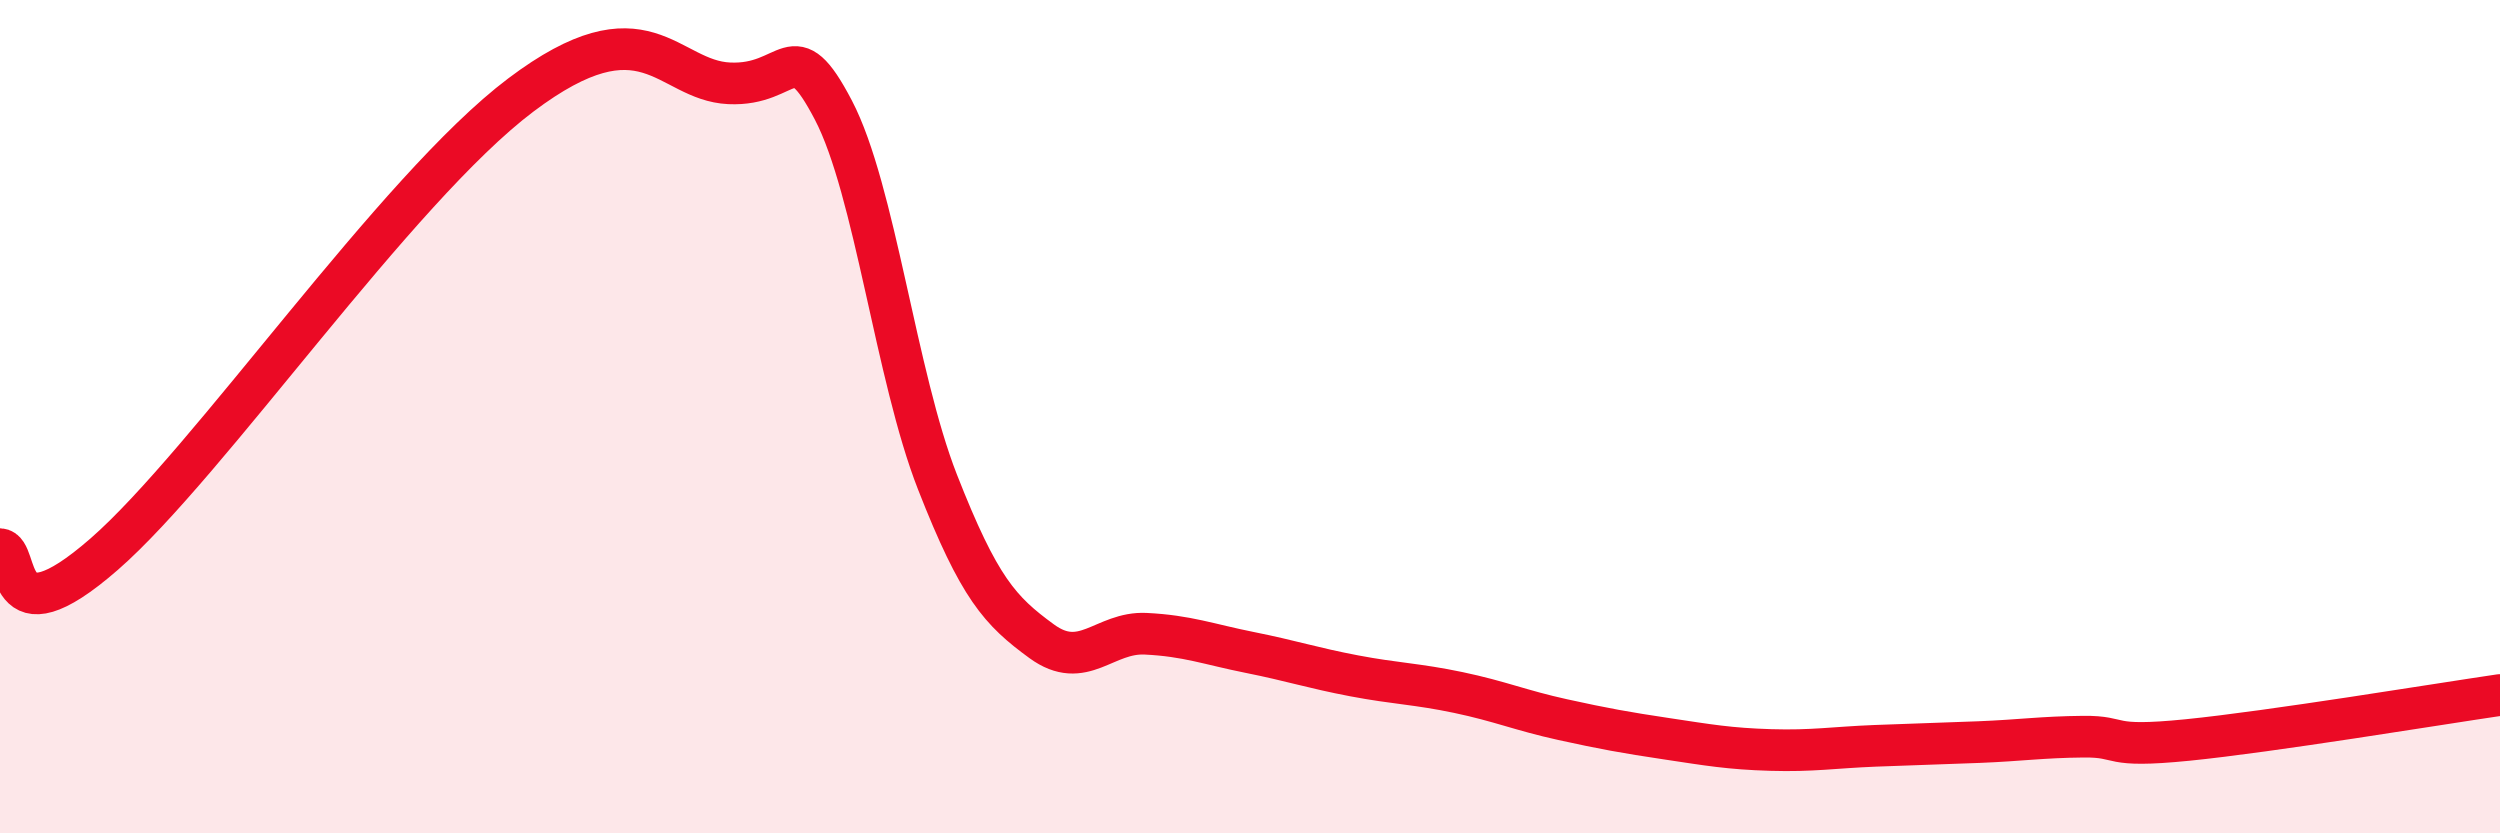 
    <svg width="60" height="20" viewBox="0 0 60 20" xmlns="http://www.w3.org/2000/svg">
      <path
        d="M 0,13.18 C 0.5,13.2 0,15.48 2.5,13.3 C 5,11.12 9.5,4.54 12.5,2.28 C 15.5,0.02 16,1.93 17.5,2 C 19,2.07 19,0.73 20,2.64 C 21,4.55 21.5,9.02 22.5,11.57 C 23.5,14.12 24,14.66 25,15.39 C 26,16.12 26.5,15.16 27.5,15.21 C 28.5,15.26 29,15.46 30,15.66 C 31,15.86 31.5,16.03 32.5,16.22 C 33.5,16.41 34,16.41 35,16.62 C 36,16.83 36.5,17.05 37.5,17.27 C 38.5,17.49 39,17.58 40,17.73 C 41,17.88 41.5,17.97 42.5,18 C 43.5,18.03 44,17.94 45,17.9 C 46,17.86 46.5,17.85 47.5,17.81 C 48.5,17.77 49,17.69 50,17.68 C 51,17.67 50.5,17.96 52.5,17.76 C 54.5,17.56 58.5,16.9 60,16.68L60 20L0 20Z"
        fill="#EB0A25"
        opacity="0.1"
        stroke-linecap="round"
        stroke-linejoin="round"
      />
      <path
        d="M 0,13.18 C 0.5,13.2 0,15.48 2.5,13.3 C 5,11.12 9.5,4.54 12.5,2.28 C 15.5,0.02 16,1.93 17.5,2 C 19,2.07 19,0.73 20,2.64 C 21,4.55 21.5,9.02 22.5,11.57 C 23.5,14.12 24,14.66 25,15.39 C 26,16.12 26.5,15.16 27.5,15.21 C 28.5,15.26 29,15.46 30,15.66 C 31,15.86 31.5,16.03 32.5,16.22 C 33.5,16.41 34,16.41 35,16.62 C 36,16.83 36.5,17.05 37.5,17.27 C 38.5,17.49 39,17.58 40,17.73 C 41,17.88 41.5,17.97 42.5,18 C 43.5,18.03 44,17.94 45,17.9 C 46,17.86 46.5,17.85 47.5,17.81 C 48.5,17.77 49,17.69 50,17.68 C 51,17.67 50.5,17.96 52.5,17.76 C 54.5,17.56 58.5,16.9 60,16.68"
        stroke="#EB0A25"
        stroke-width="1"
        fill="none"
        stroke-linecap="round"
        stroke-linejoin="round"
      />
    </svg>
  